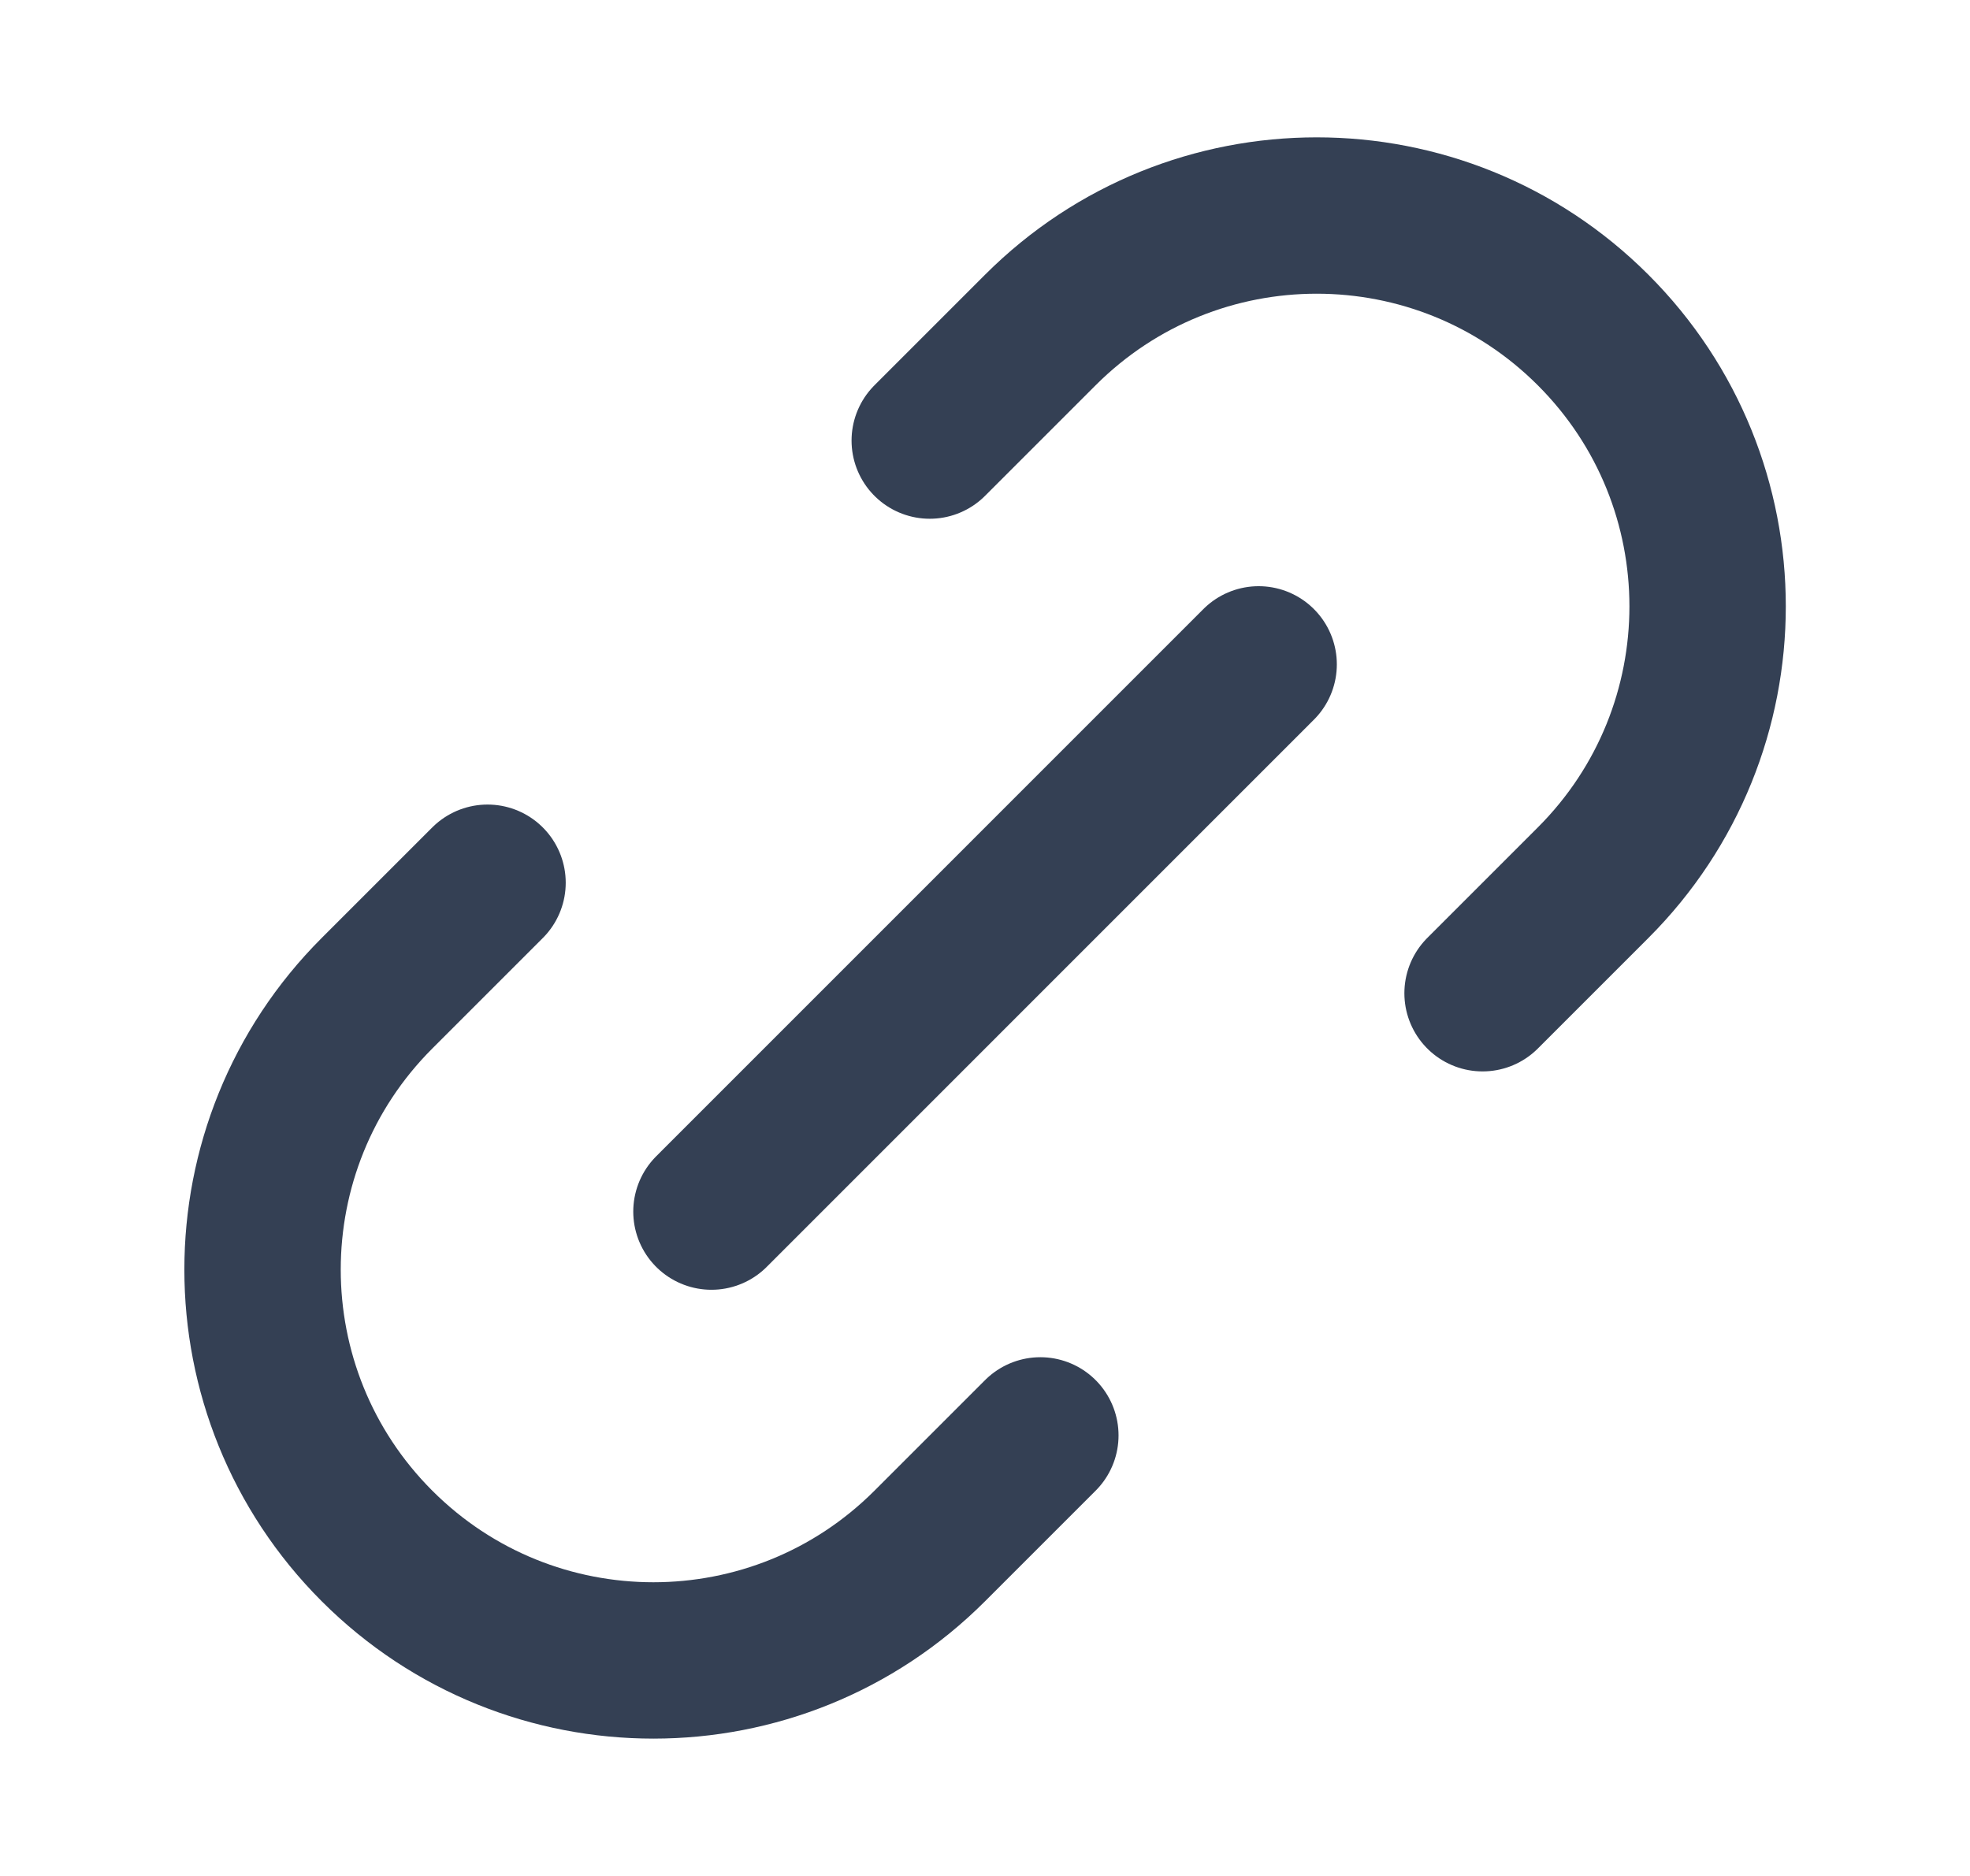 <svg width="21" height="20" viewBox="0 0 21 20" fill="none" xmlns="http://www.w3.org/2000/svg">
<g id="link-01">
<path id="Icon" d="M11.09 15.303L9.911 16.482C8.284 18.109 5.646 18.109 4.019 16.482C2.392 14.855 2.392 12.216 4.019 10.589L5.197 9.411M15.804 10.589L16.982 9.411C18.61 7.784 18.61 5.145 16.982 3.518C15.355 1.891 12.717 1.891 11.09 3.518L9.911 4.697M7.584 12.917L13.417 7.083" stroke="#344054" stroke-width="1.667" stroke-linecap="round" stroke-linejoin="round"/>
</g>
</svg>
